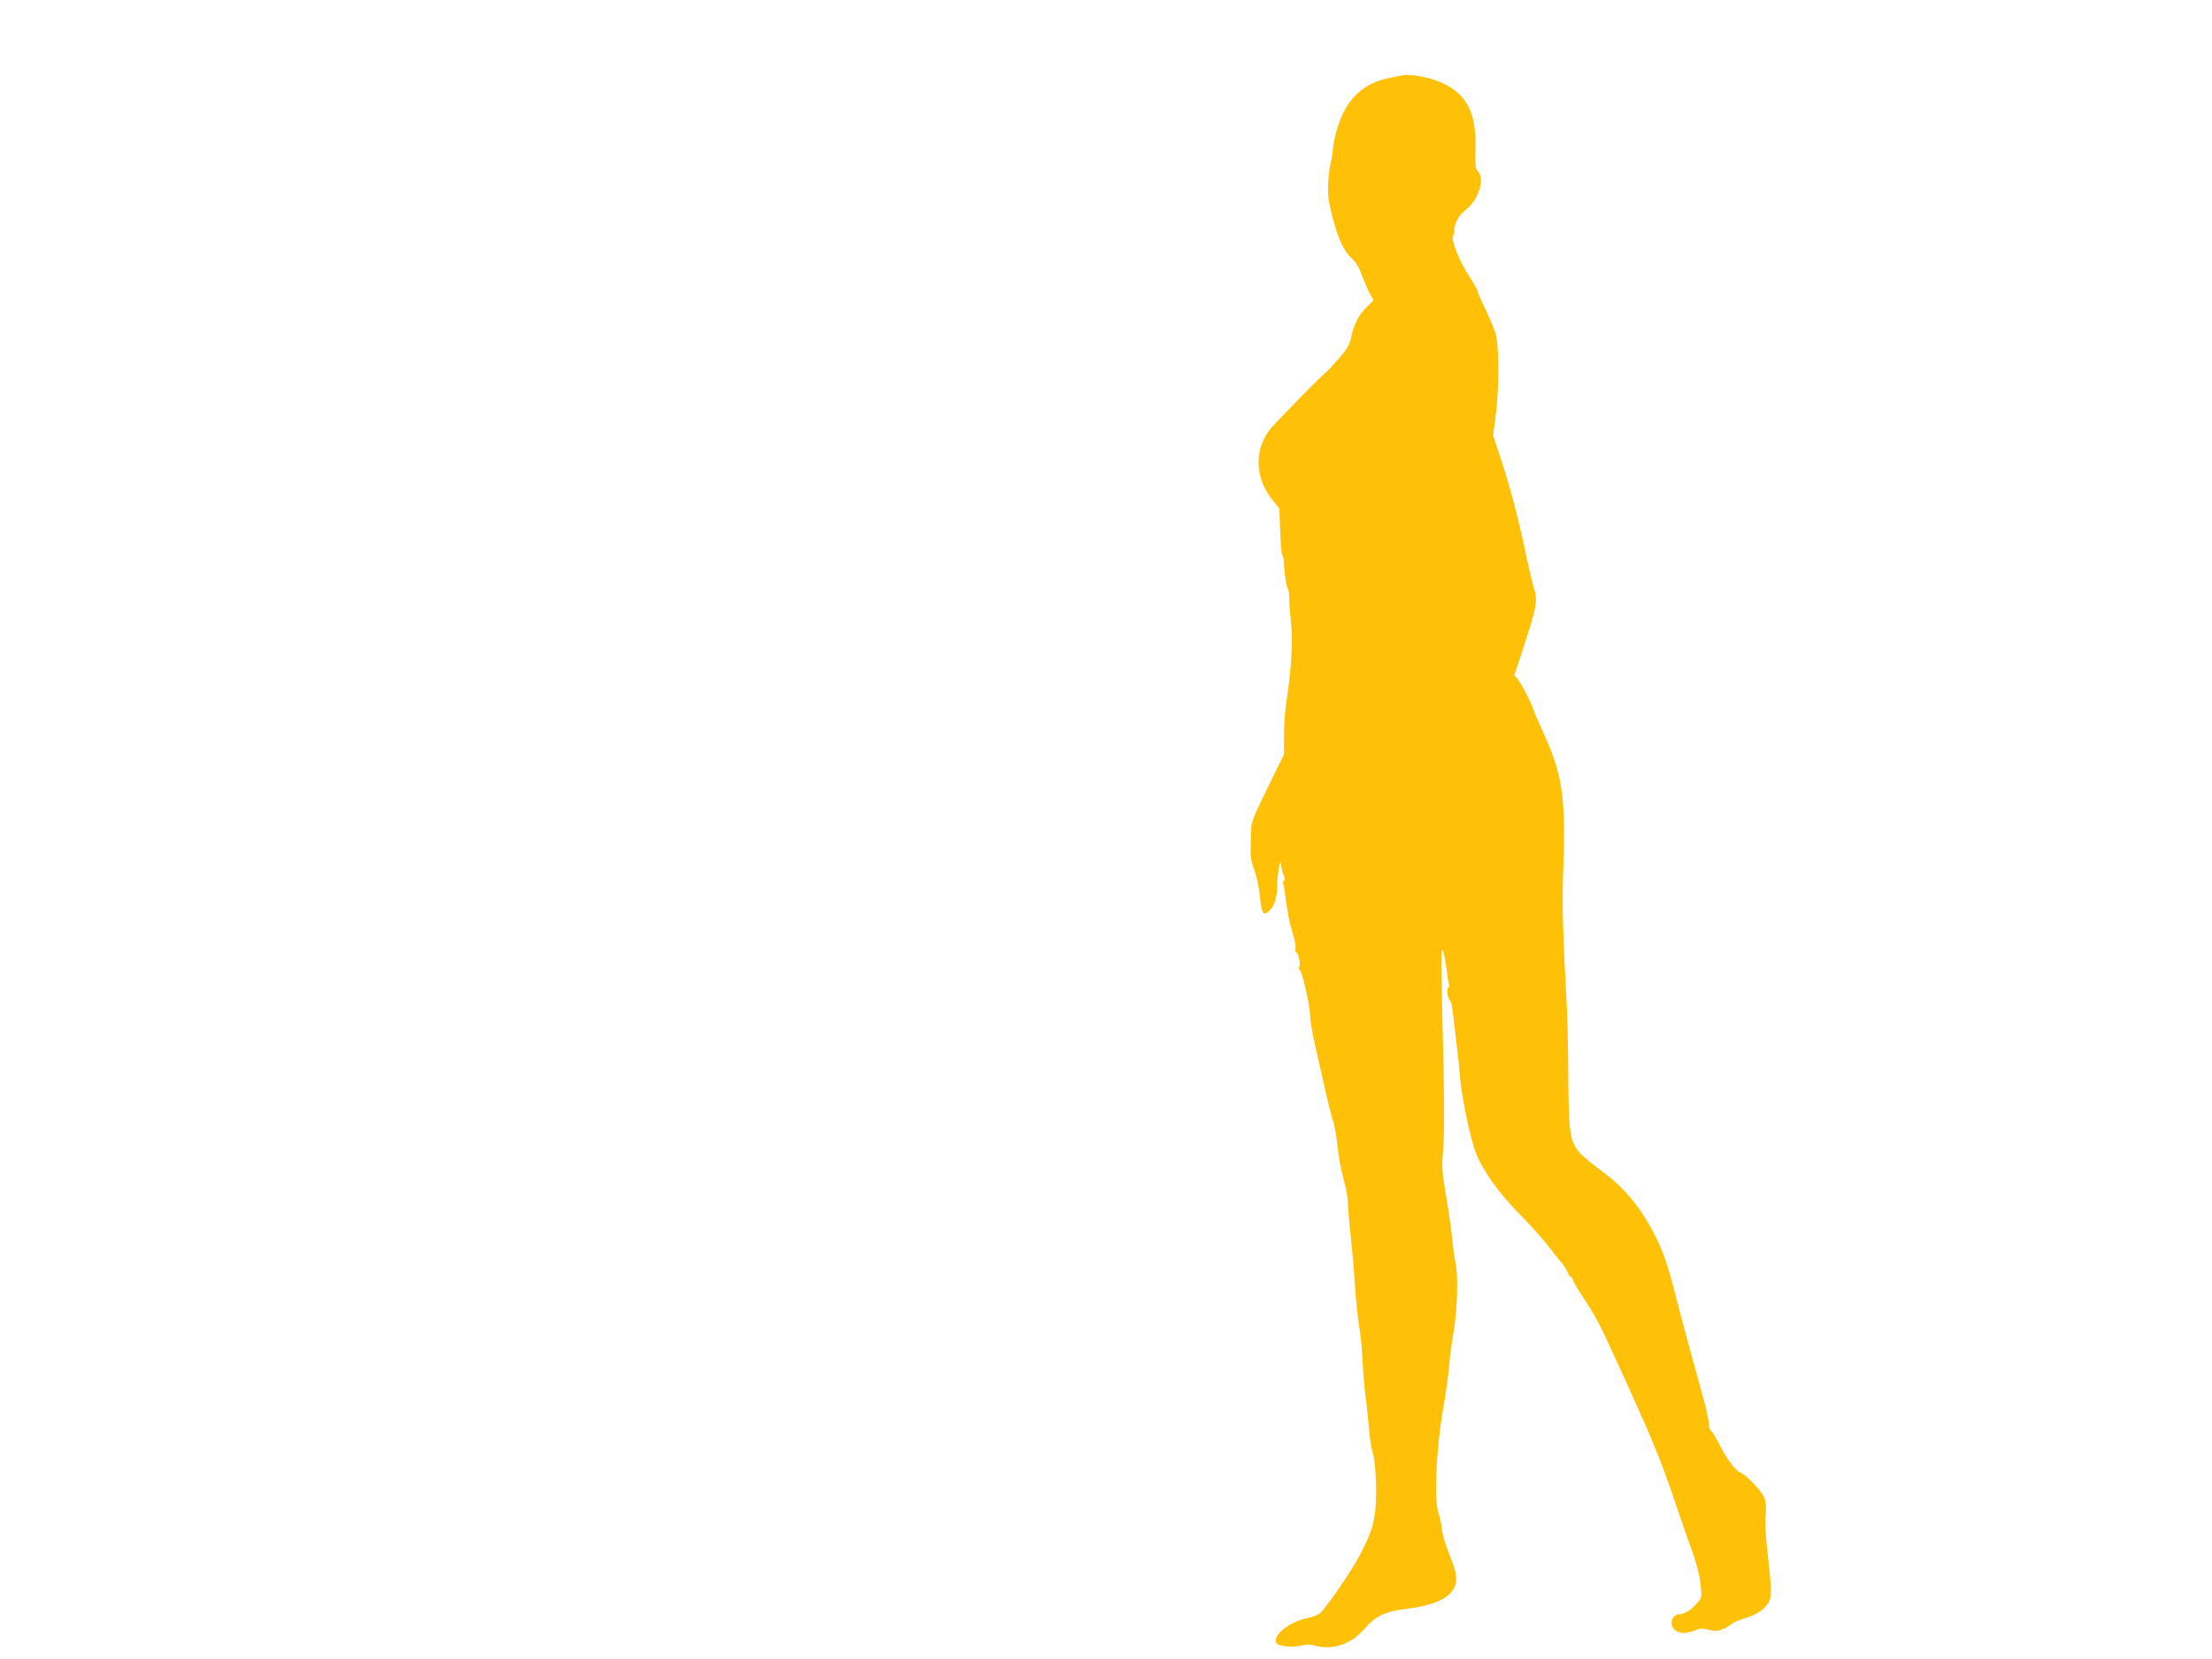 <?xml version="1.0" standalone="no"?>
<!DOCTYPE svg PUBLIC "-//W3C//DTD SVG 20010904//EN"
 "http://www.w3.org/TR/2001/REC-SVG-20010904/DTD/svg10.dtd">
<svg version="1.0" xmlns="http://www.w3.org/2000/svg"
 width="1280pt" height="960pt" viewBox="0 0 1280 960"
 preserveAspectRatio="xMidYMid meet">
<g transform="translate(0,960) scale(0.1,-0.1)"
fill="#ffc107" stroke="none">
<path d="M8115 9164 c-11 -2 -45 -9 -75 -15 -144 -29 -237 -111 -290 -256 -17
-48 -34 -115 -36 -148 -3 -33 -9 -73 -14 -90 -5 -16 -12 -68 -14 -113 -4 -70
0 -103 25 -200 33 -128 67 -199 115 -241 20 -18 40 -52 54 -92 13 -35 33 -82
45 -105 l23 -42 -39 -38 c-46 -45 -74 -98 -90 -174 -9 -44 -23 -68 -68 -120
-31 -36 -64 -72 -74 -80 -43 -36 -309 -308 -332 -339 -90 -123 -82 -282 22
-409 l36 -44 5 -132 c2 -72 8 -136 13 -141 4 -6 8 -20 8 -30 0 -46 14 -151 23
-161 5 -7 8 -29 8 -50 0 -22 4 -84 10 -139 13 -117 3 -277 -30 -495 -5 -36
-10 -112 -10 -170 l0 -104 -54 -111 c-149 -306 -135 -268 -138 -390 -3 -94 0
-118 20 -168 12 -32 27 -99 32 -149 11 -107 20 -121 55 -88 30 28 45 76 46
150 0 50 14 142 19 130 1 -3 4 -18 6 -34 3 -16 9 -37 15 -47 6 -11 6 -20 -1
-24 -5 -3 -7 -11 -5 -18 3 -7 7 -28 9 -47 18 -129 26 -173 46 -238 12 -40 20
-82 17 -92 -3 -11 -2 -20 3 -20 13 0 29 -79 18 -86 -6 -4 -6 -9 2 -14 15 -9
61 -211 61 -268 0 -24 13 -103 30 -175 16 -73 43 -190 59 -262 16 -71 36 -150
44 -173 9 -24 20 -90 26 -145 5 -56 21 -142 35 -192 14 -49 25 -111 25 -138 0
-26 7 -107 15 -180 8 -73 20 -202 25 -287 5 -85 17 -195 25 -245 8 -49 18
-142 20 -205 3 -63 10 -146 15 -185 5 -38 12 -97 15 -130 11 -126 17 -172 31
-221 16 -57 23 -250 11 -336 -10 -80 -31 -138 -90 -250 -46 -88 -181 -285
-226 -331 -10 -11 -46 -25 -79 -31 -104 -22 -202 -102 -175 -144 12 -20 98
-27 150 -13 21 6 45 6 66 0 104 -32 215 5 295 98 59 70 120 99 239 113 166 20
260 65 283 135 14 44 8 77 -37 190 -20 50 -38 113 -40 140 -3 28 -12 69 -20
93 -25 69 -13 360 25 582 17 96 33 213 37 260 3 47 15 139 27 205 22 133 27
332 9 407 -6 25 -13 79 -17 120 -3 40 -18 150 -34 243 -27 159 -28 178 -18
295 6 85 6 265 -1 560 -13 520 -13 600 -2 580 5 -8 14 -55 21 -104 6 -50 13
-93 16 -97 2 -4 0 -10 -6 -14 -11 -7 -2 -67 12 -76 5 -3 13 -43 18 -90 5 -46
15 -127 21 -179 7 -52 13 -117 15 -145 8 -128 62 -390 99 -478 42 -100 132
-225 242 -336 62 -63 138 -148 170 -189 32 -42 68 -87 79 -99 12 -13 27 -37
34 -53 7 -17 16 -30 21 -30 5 0 9 -6 9 -12 0 -7 24 -49 53 -93 82 -125 100
-158 197 -371 201 -438 255 -567 335 -803 46 -135 98 -284 115 -331 17 -46 35
-120 40 -164 9 -77 9 -80 -18 -111 -32 -38 -73 -65 -99 -65 -46 -1 -68 -55
-34 -89 25 -25 67 -27 119 -5 31 12 44 13 79 3 47 -13 85 -3 132 33 13 10 47
25 75 33 68 20 112 48 137 87 23 37 22 75 -5 313 -9 76 -13 158 -9 197 4 45 2
78 -7 100 -16 41 -104 133 -141 148 -29 12 -79 80 -124 170 -15 29 -33 60 -41
68 -8 7 -14 21 -15 30 -2 52 -7 72 -129 512 -17 63 -45 169 -62 235 -48 193
-76 273 -139 390 -80 147 -169 250 -294 341 -55 40 -114 90 -132 113 -49 64
-56 114 -58 436 -1 160 -5 335 -8 390 -22 404 -28 592 -23 740 19 494 2 609
-129 890 -18 39 -36 81 -40 95 -11 37 -70 152 -92 179 l-20 24 64 195 c66 205
72 241 48 313 -8 24 -33 131 -55 238 -41 190 -92 381 -151 553 l-29 88 15 115
c20 156 20 404 0 473 -9 29 -36 94 -60 144 -25 50 -45 97 -45 103 0 7 -23 48
-51 91 -54 82 -104 208 -91 228 3 6 7 20 7 31 1 43 27 91 65 119 74 55 115
181 73 224 -16 15 -18 33 -15 129 7 223 -58 336 -230 398 -64 23 -156 37 -193
29z"/>
</g>
</svg>

